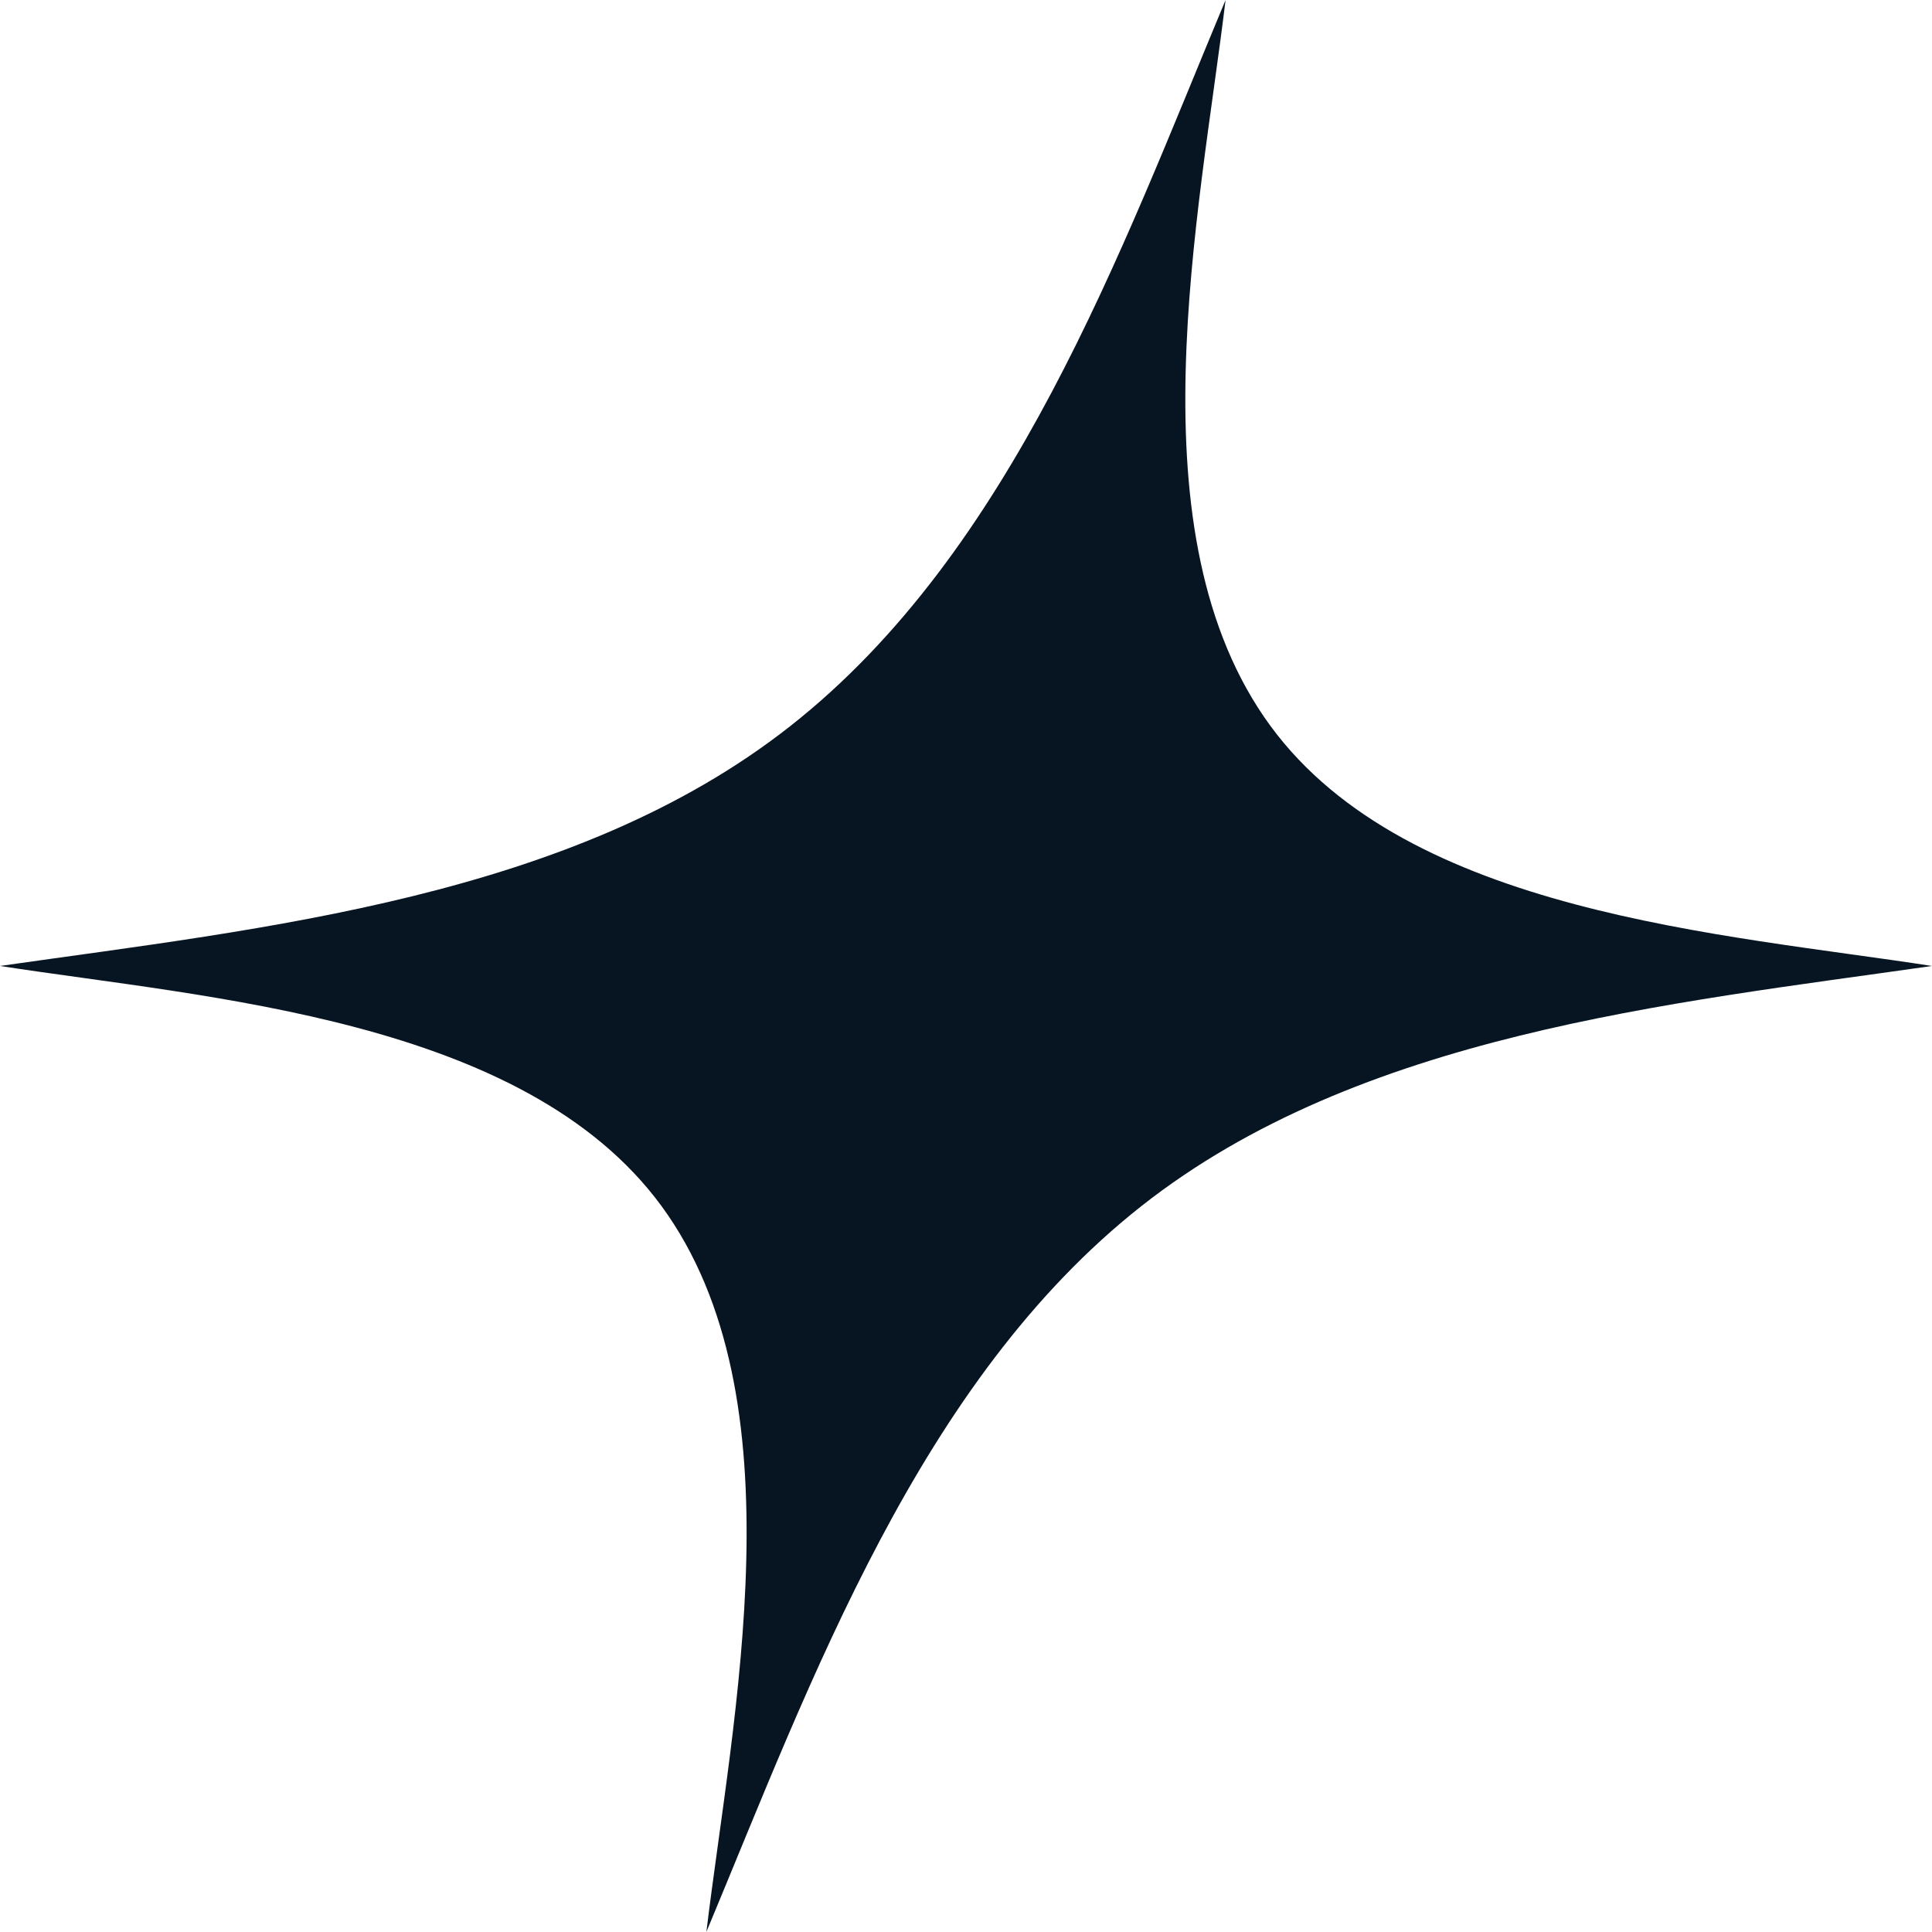 <svg xmlns="http://www.w3.org/2000/svg" id="Layer_2" data-name="Layer 2" viewBox="0 0 310.13 310.13"><defs><style>      .cls-1 {        fill: #071523;      }    </style></defs><g id="Layer_8" data-name="Layer 8"><path id="STAR" class="cls-1" d="M310.13,155.06c-42.5,6.07-91.91,10.98-126.89,38.53-35.66,28.09-52.98,76.1-69.85,116.53,4.14-34.43,15.34-85.78-7.21-116.53-22.09-30.12-72.79-33.36-106.18-38.53,42.5-6.07,91.91-10.98,126.89-38.53C162.54,88.45,179.86,40.44,196.73,0c-4.14,34.43-15.34,85.78,7.21,116.53,22.09,30.12,72.79,33.36,106.18,38.53Z"></path></g></svg>